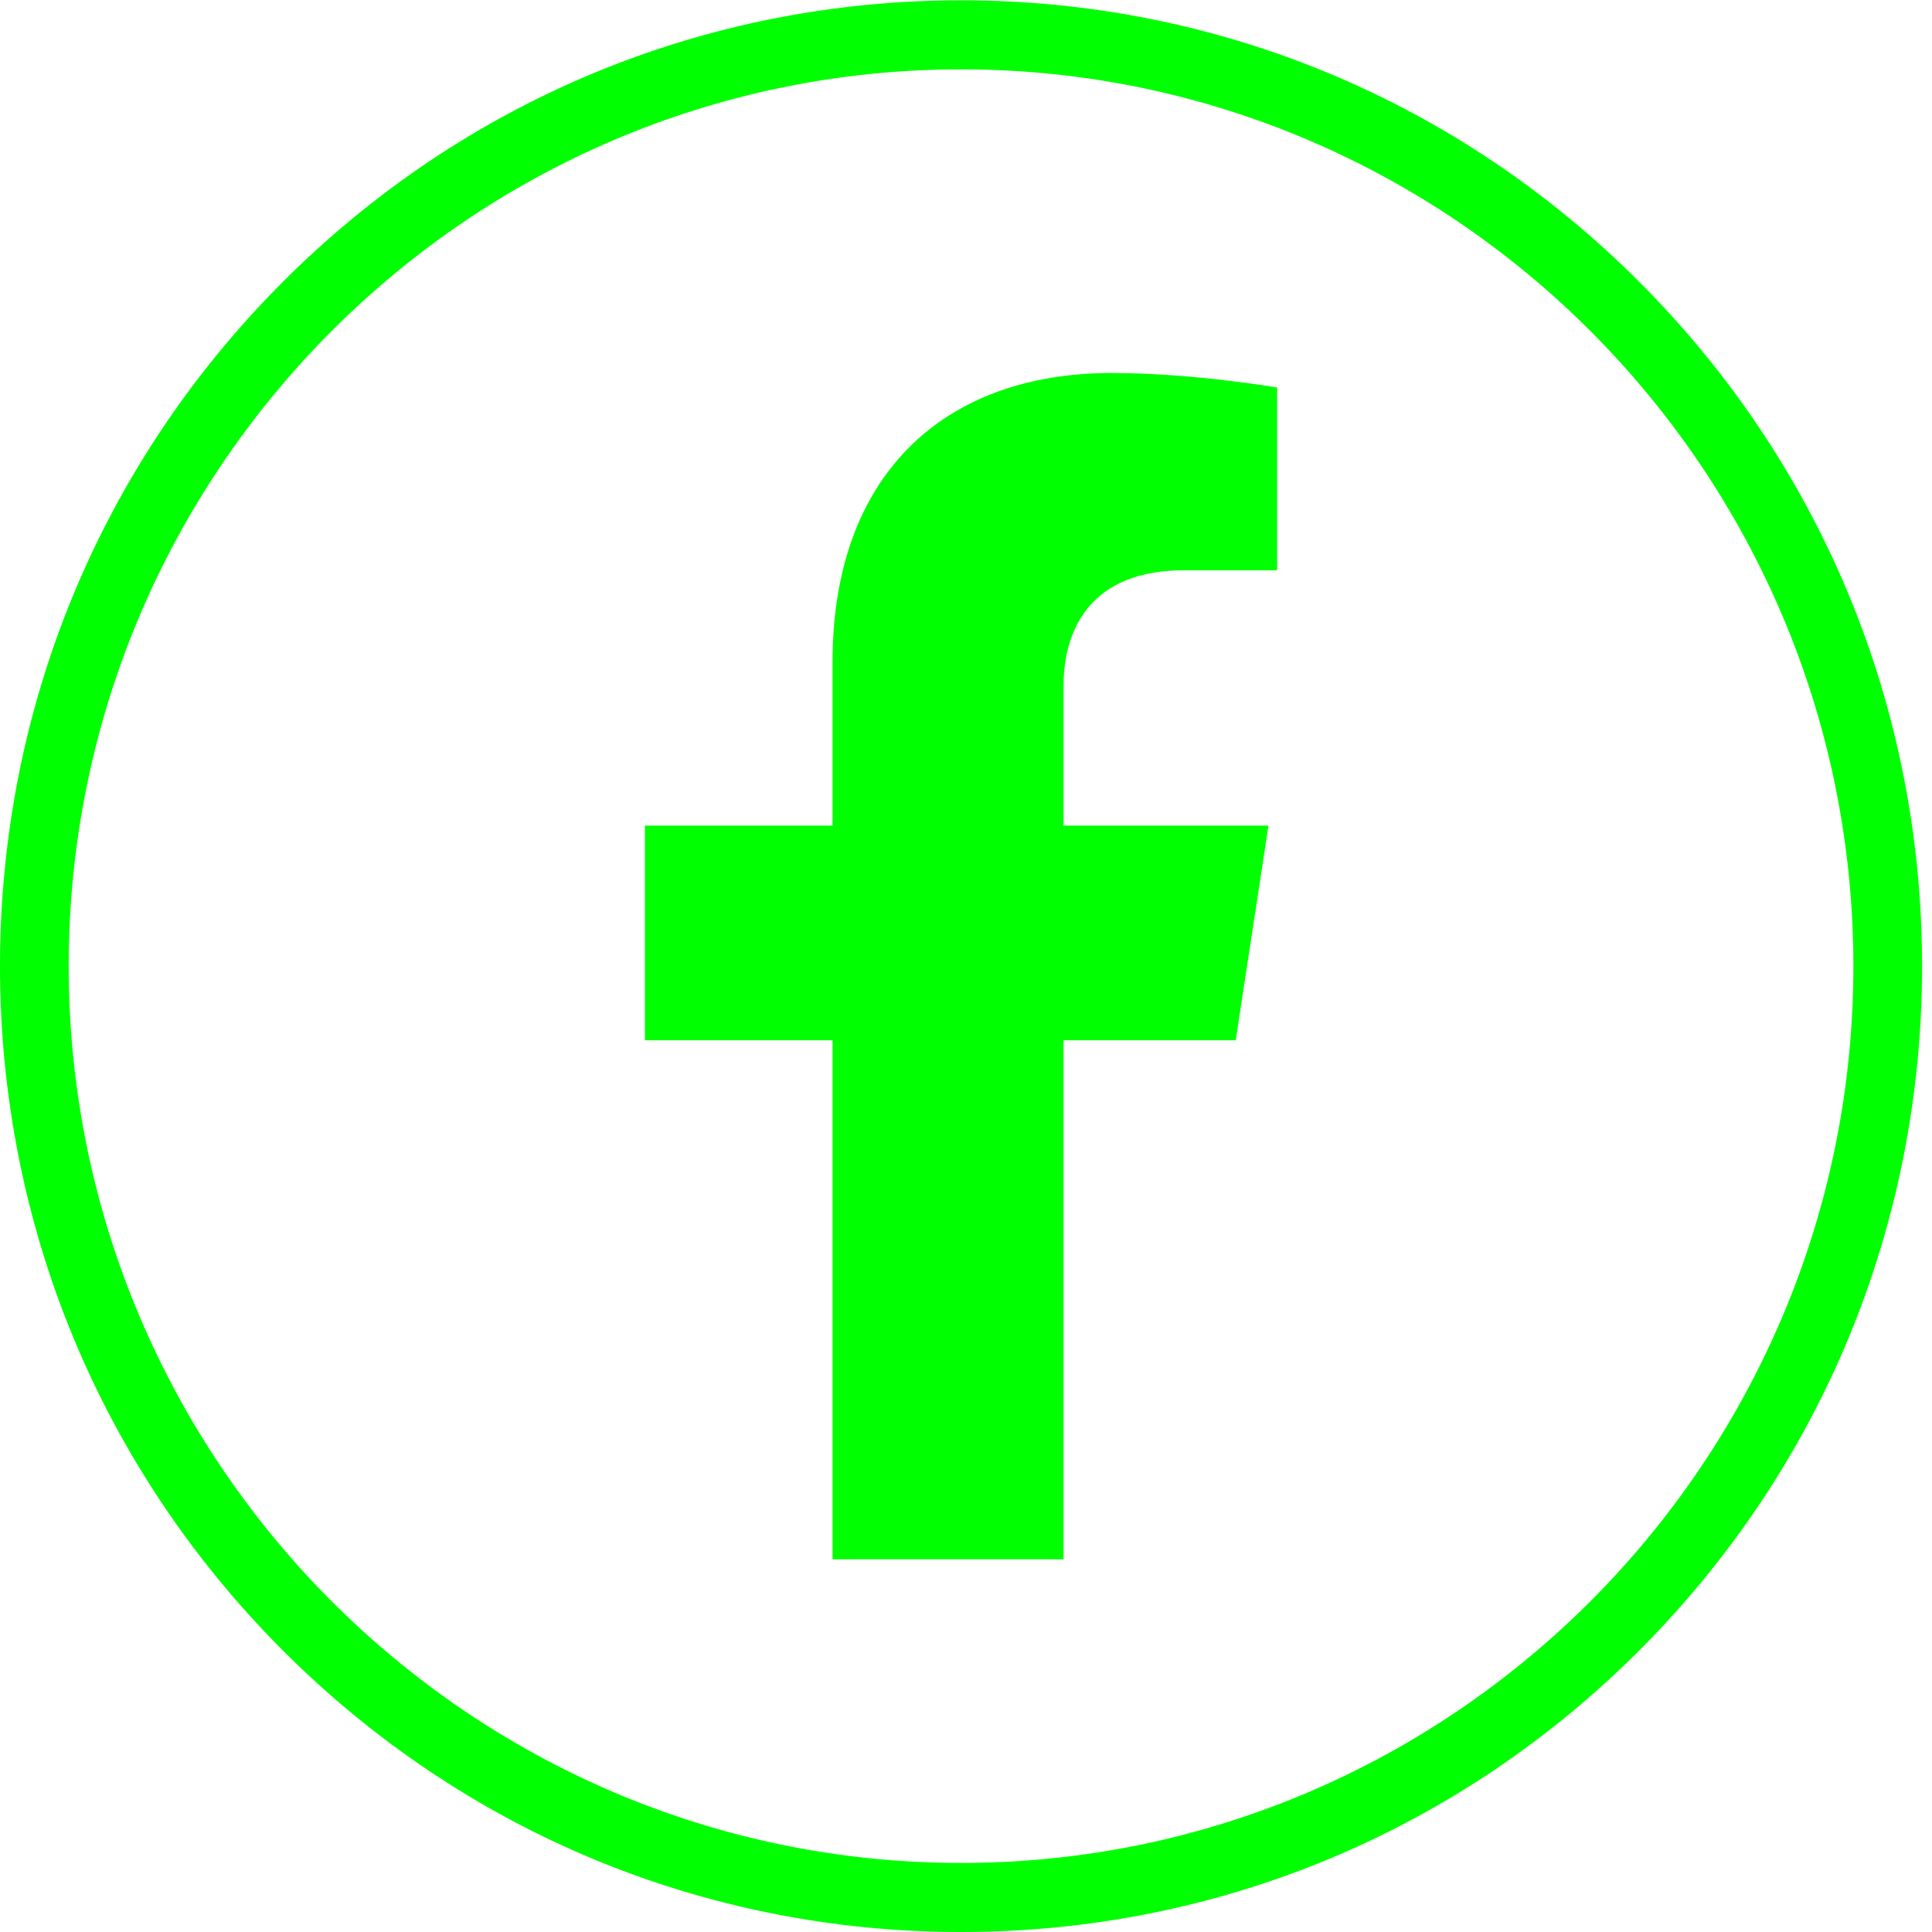 <svg width="63" height="63" viewBox="0 0 63 63" fill="none" xmlns="http://www.w3.org/2000/svg">
<path d="M31.338 63C22.968 63 15.098 59.724 9.179 53.775C3.26 47.827 0 39.917 0 31.505C0 23.093 3.26 15.184 9.179 9.235C15.098 3.287 22.967 0.01 31.338 0.01C39.709 0.01 47.579 3.287 53.498 9.235C59.417 15.184 62.676 23.092 62.676 31.505C62.676 39.918 59.417 47.827 53.498 53.775C47.579 59.724 39.709 63 31.338 63ZM31.338 2.262C15.293 2.262 2.24 15.38 2.24 31.505C2.24 47.63 15.293 60.748 31.338 60.748C47.383 60.748 60.436 47.63 60.436 31.505C60.436 15.38 47.382 2.262 31.338 2.262Z" fill="#00FF00"/>
<path d="M34.68 50.847V33.923H40.295L41.363 26.922H34.68V22.379C34.68 20.464 35.614 18.596 38.607 18.596H41.645V12.636C41.645 12.636 38.888 12.163 36.251 12.163C30.747 12.163 27.148 15.516 27.148 21.586V26.922H21.03V33.923H27.148V50.847H34.68Z" fill="#00FF00"/>
</svg>
